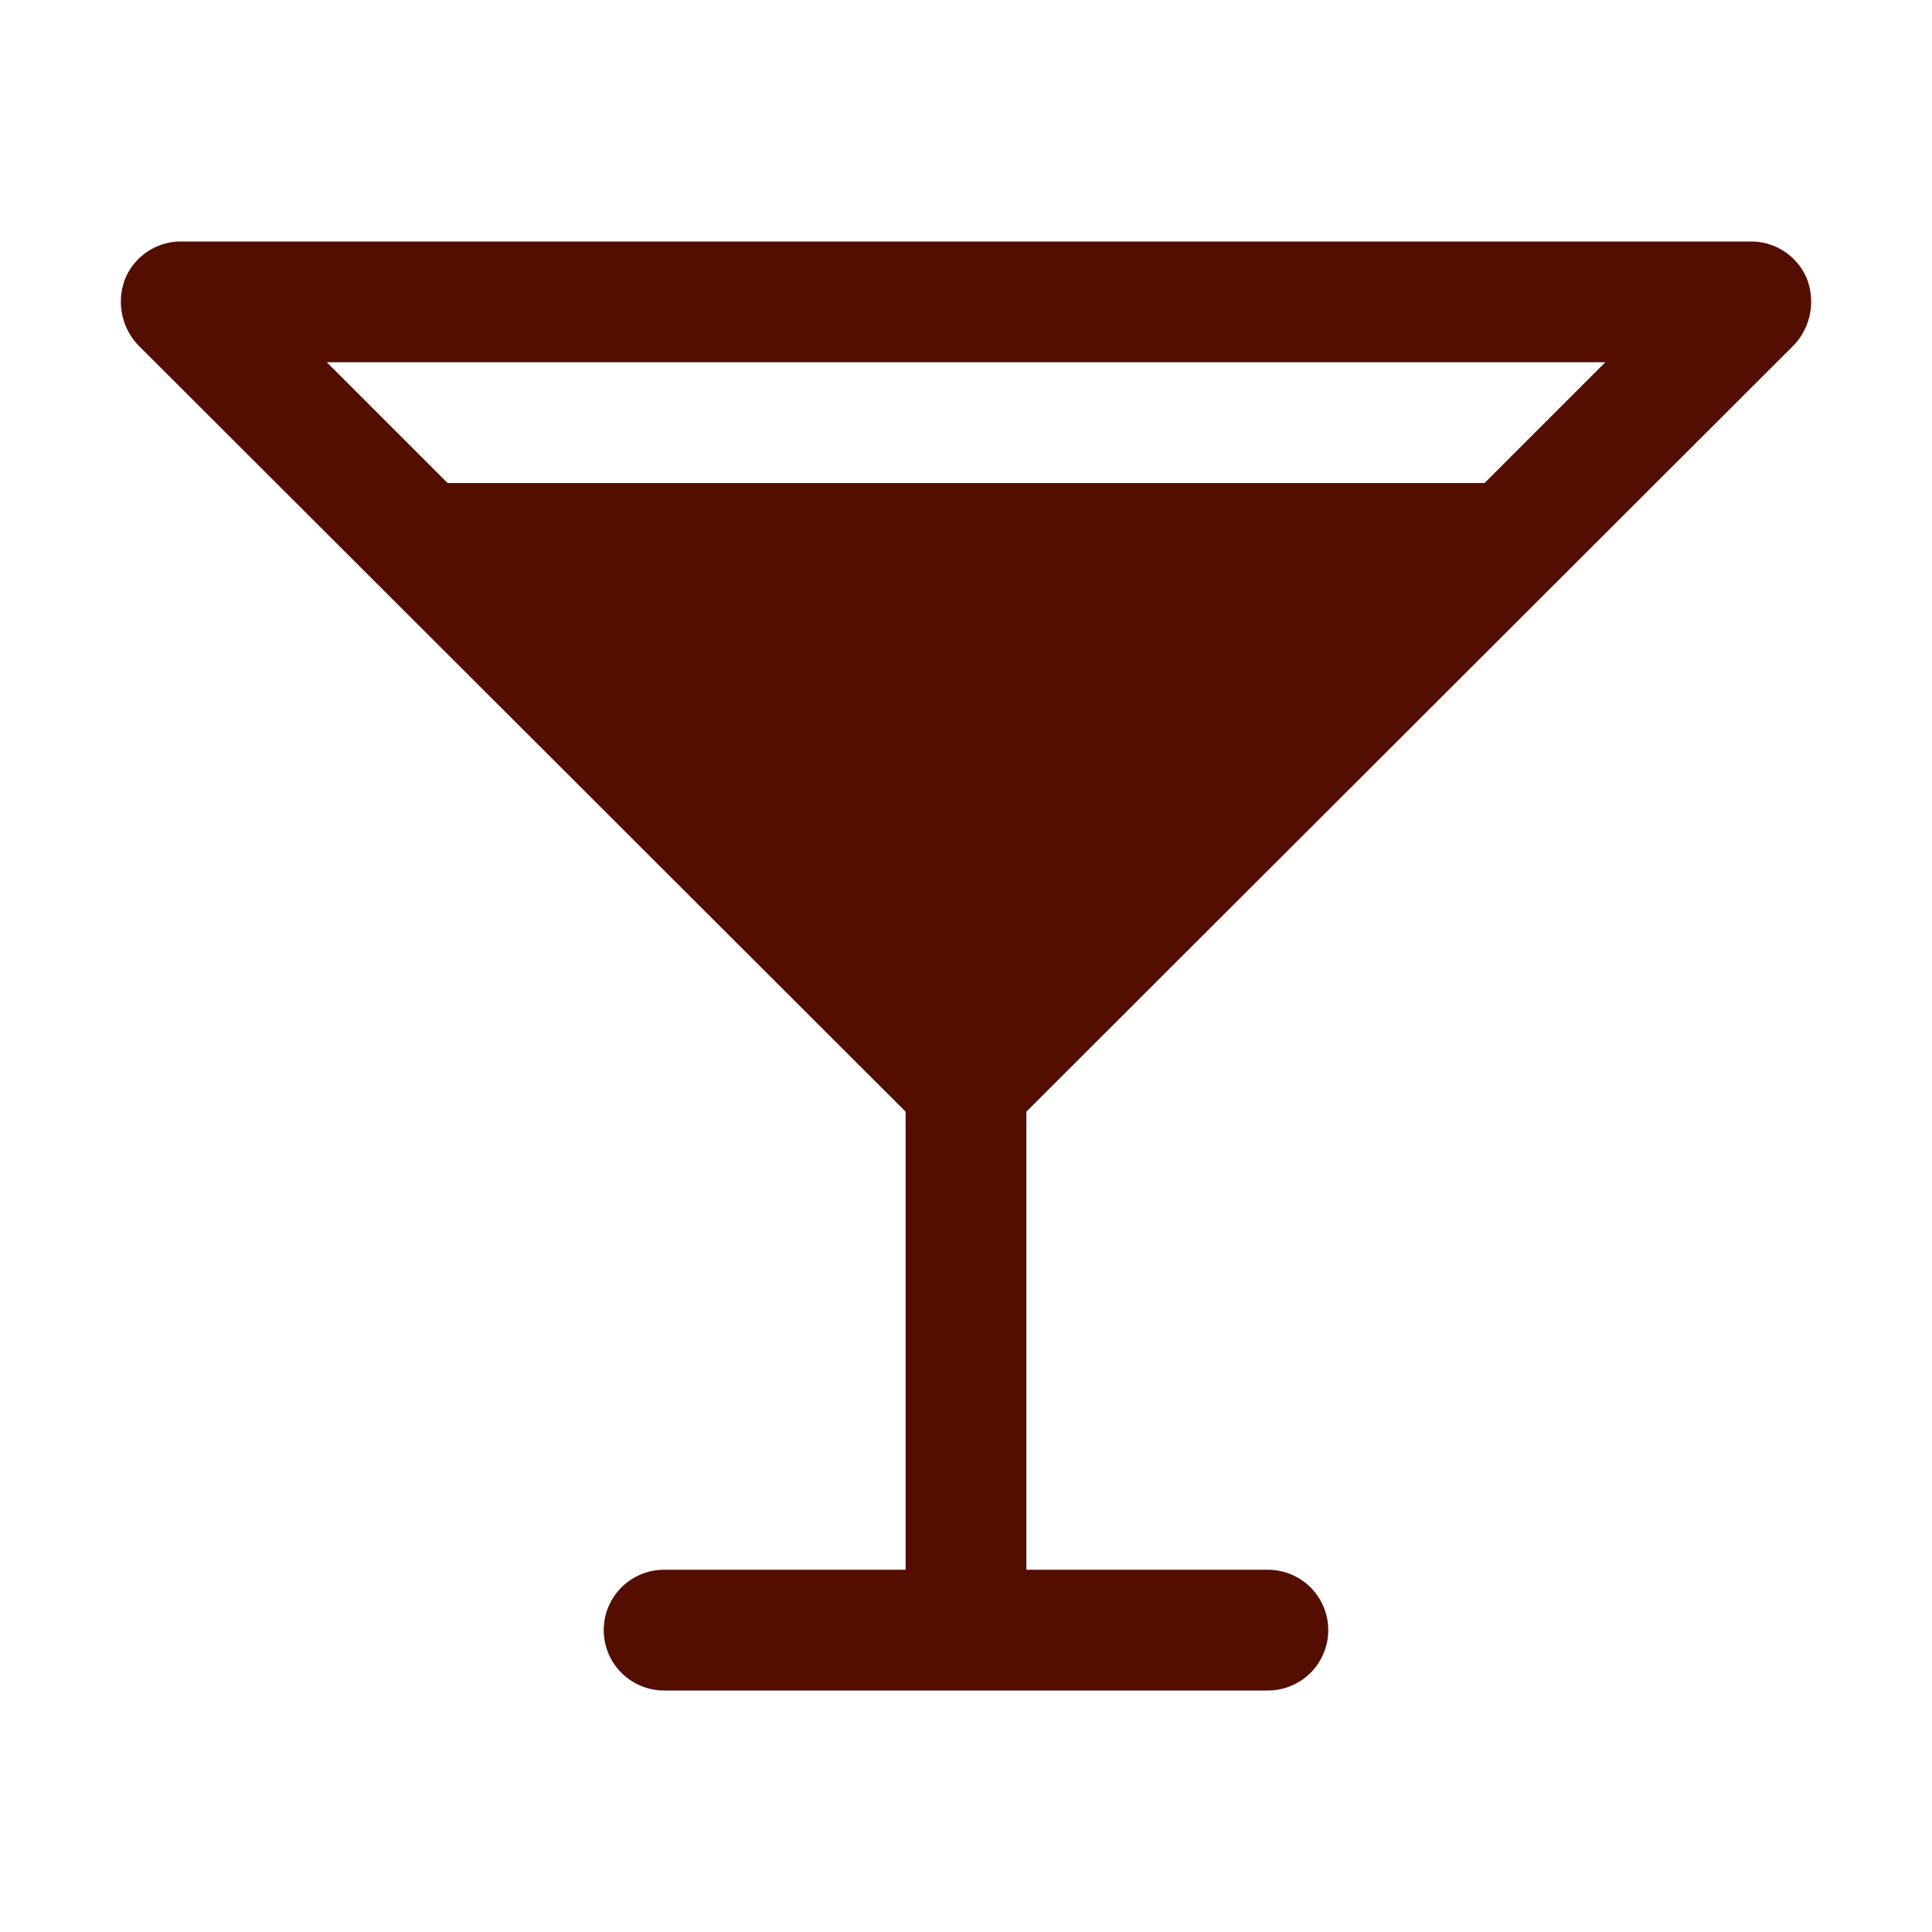 <svg xmlns="http://www.w3.org/2000/svg" xmlns:xlink="http://www.w3.org/1999/xlink" width="56" height="56" viewBox="0 0 56 56">
  <defs>
    <clipPath id="clip-path">
      <rect id="Rectangle_11820" data-name="Rectangle 11820" width="56" height="56" transform="translate(224 1257)" fill="#530e01"/>
    </clipPath>
  </defs>
  <g id="Mask_Group_70" data-name="Mask Group 70" transform="translate(-224 -1257)" clip-path="url(#clip-path)">
    <g id="martini-fill" transform="translate(224 1257)">
      <rect id="Rectangle_11828" data-name="Rectangle 11828" width="56" height="56" fill="none"/>
      <path id="Path_2537" data-name="Path 2537" d="M52,10a1.838,1.838,0,0,0,.372-1.925A1.75,1.75,0,0,0,50.75,7H5.25A1.75,1.75,0,0,0,3.631,8.072,1.837,1.837,0,0,0,4,10L26.25,32.222V45.5h-7a1.75,1.75,0,0,0,0,3.5h17.5a1.75,1.75,0,0,0,0-3.5h-7V32.222Zm-5.469.5-3.5,3.5H12.972l-3.5-3.5Z" fill="#530e01"/>
    </g>
  </g>
</svg>
